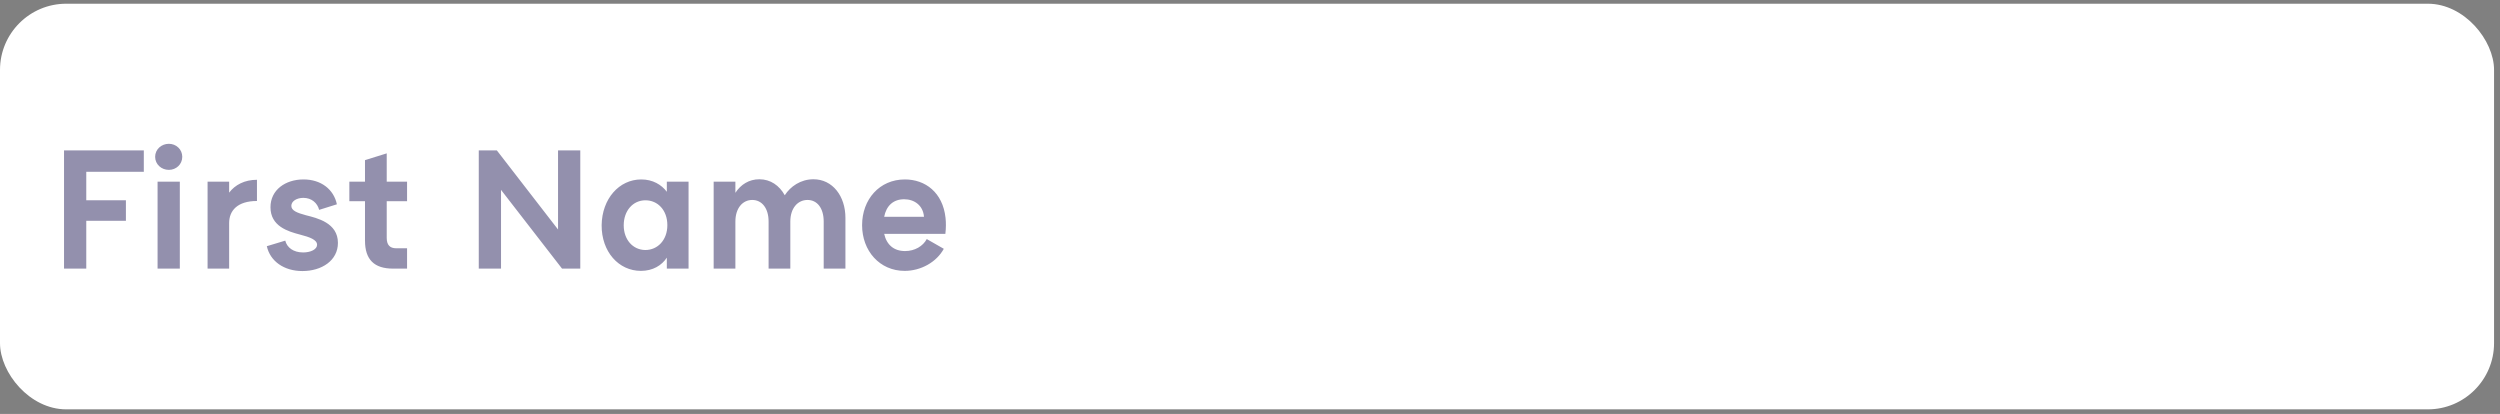 <svg width="302" height="50" viewBox="0 0 302 50" fill="none" xmlns="http://www.w3.org/2000/svg">
<rect x="0" y="0" width="302" height="50" fill="#808080" stroke="none"/>
<g clip-path="url(#clip0_500_4674)">
<rect y="0.449" width="301.281" height="49" rx="8" fill="white"/>
<path d="M15.21 24.196V26.674H10.422V32.449H7.734V18.169H17.373V20.752H10.422V24.196H15.21ZM20.399 20.521C19.497 20.521 18.741 19.849 18.741 18.946C18.741 18.043 19.497 17.371 20.399 17.371C21.282 17.371 22.017 18.043 22.017 18.946C22.017 19.849 21.282 20.521 20.399 20.521ZM19.035 32.449V21.949H21.723V32.449H19.035ZM27.68 23.272C28.395 22.327 29.549 21.718 31.041 21.718V24.28C28.689 24.28 27.68 25.435 27.68 26.947V32.449H25.076V21.949H27.68V23.272ZM40.822 29.341C40.822 31.483 38.848 32.743 36.538 32.743C34.291 32.743 32.632 31.546 32.233 29.74L34.459 29.068C34.669 29.908 35.446 30.496 36.622 30.496C37.546 30.496 38.302 30.118 38.302 29.572C38.302 28.963 37.441 28.648 36.223 28.333C34.774 27.955 32.674 27.325 32.674 25.036C32.674 22.936 34.48 21.676 36.664 21.676C38.785 21.676 40.318 22.873 40.696 24.679L38.554 25.351C38.344 24.532 37.651 23.902 36.643 23.902C35.845 23.902 35.194 24.301 35.194 24.868C35.194 25.435 35.866 25.708 36.958 26.002C38.281 26.338 40.822 26.905 40.822 29.341ZM46.716 28.732C46.716 29.593 47.094 29.992 47.871 29.992H49.173V32.449H47.472C45.204 32.449 44.091 31.357 44.091 29.068V24.301H42.201V21.949H44.091V19.345L46.716 18.526V21.949H49.173V24.301H46.716V28.732ZM67.894 32.449L60.523 22.936V32.449H57.835V18.169H60.019L67.411 27.724V18.169H70.099V32.449H67.894ZM80.553 32.449V31.126C79.944 32.05 78.873 32.722 77.424 32.722C74.736 32.722 72.657 30.412 72.678 27.199C72.72 24.028 74.778 21.676 77.466 21.676C78.852 21.676 79.902 22.306 80.553 23.167V21.949H83.178V32.449H80.553ZM77.949 30.202C79.461 30.202 80.616 28.984 80.616 27.199C80.616 25.393 79.461 24.196 77.97 24.196C76.458 24.196 75.345 25.456 75.345 27.22C75.345 28.942 76.437 30.181 77.949 30.202ZM98.264 21.655C100.595 21.655 102.128 23.713 102.128 26.317V32.449H99.503V26.758C99.503 25.162 98.726 24.154 97.55 24.154C96.353 24.154 95.471 25.162 95.471 26.758V32.449H92.846V26.758C92.846 25.162 92.048 24.154 90.872 24.154C89.696 24.154 88.835 25.162 88.835 26.758V32.449H86.21V21.949H88.835V23.293C89.486 22.285 90.494 21.655 91.733 21.655C93.077 21.655 94.148 22.411 94.799 23.587C95.471 22.537 96.71 21.655 98.264 21.655ZM114.221 26.317C114.284 26.884 114.284 27.535 114.2 28.249H106.808C107.102 29.572 107.984 30.328 109.328 30.328C110.504 30.328 111.491 29.74 111.953 28.879L114.011 30.055C113.129 31.672 111.239 32.722 109.286 32.722C106.262 32.722 104.141 30.307 104.141 27.199C104.141 24.091 106.241 21.676 109.307 21.676C111.785 21.676 113.885 23.251 114.221 26.317ZM109.223 24.07C107.879 24.07 107.06 24.889 106.808 26.191H111.617C111.512 24.805 110.441 24.07 109.223 24.07Z" fill="#29235C" fill-opacity="0.5"/>
</g>
<defs>
<clipPath id="clip0_500_4674">
<rect width="301.281" height="49" fill="white" transform="translate(0 0.449)"/>
</clipPath>
</defs>
</svg>
